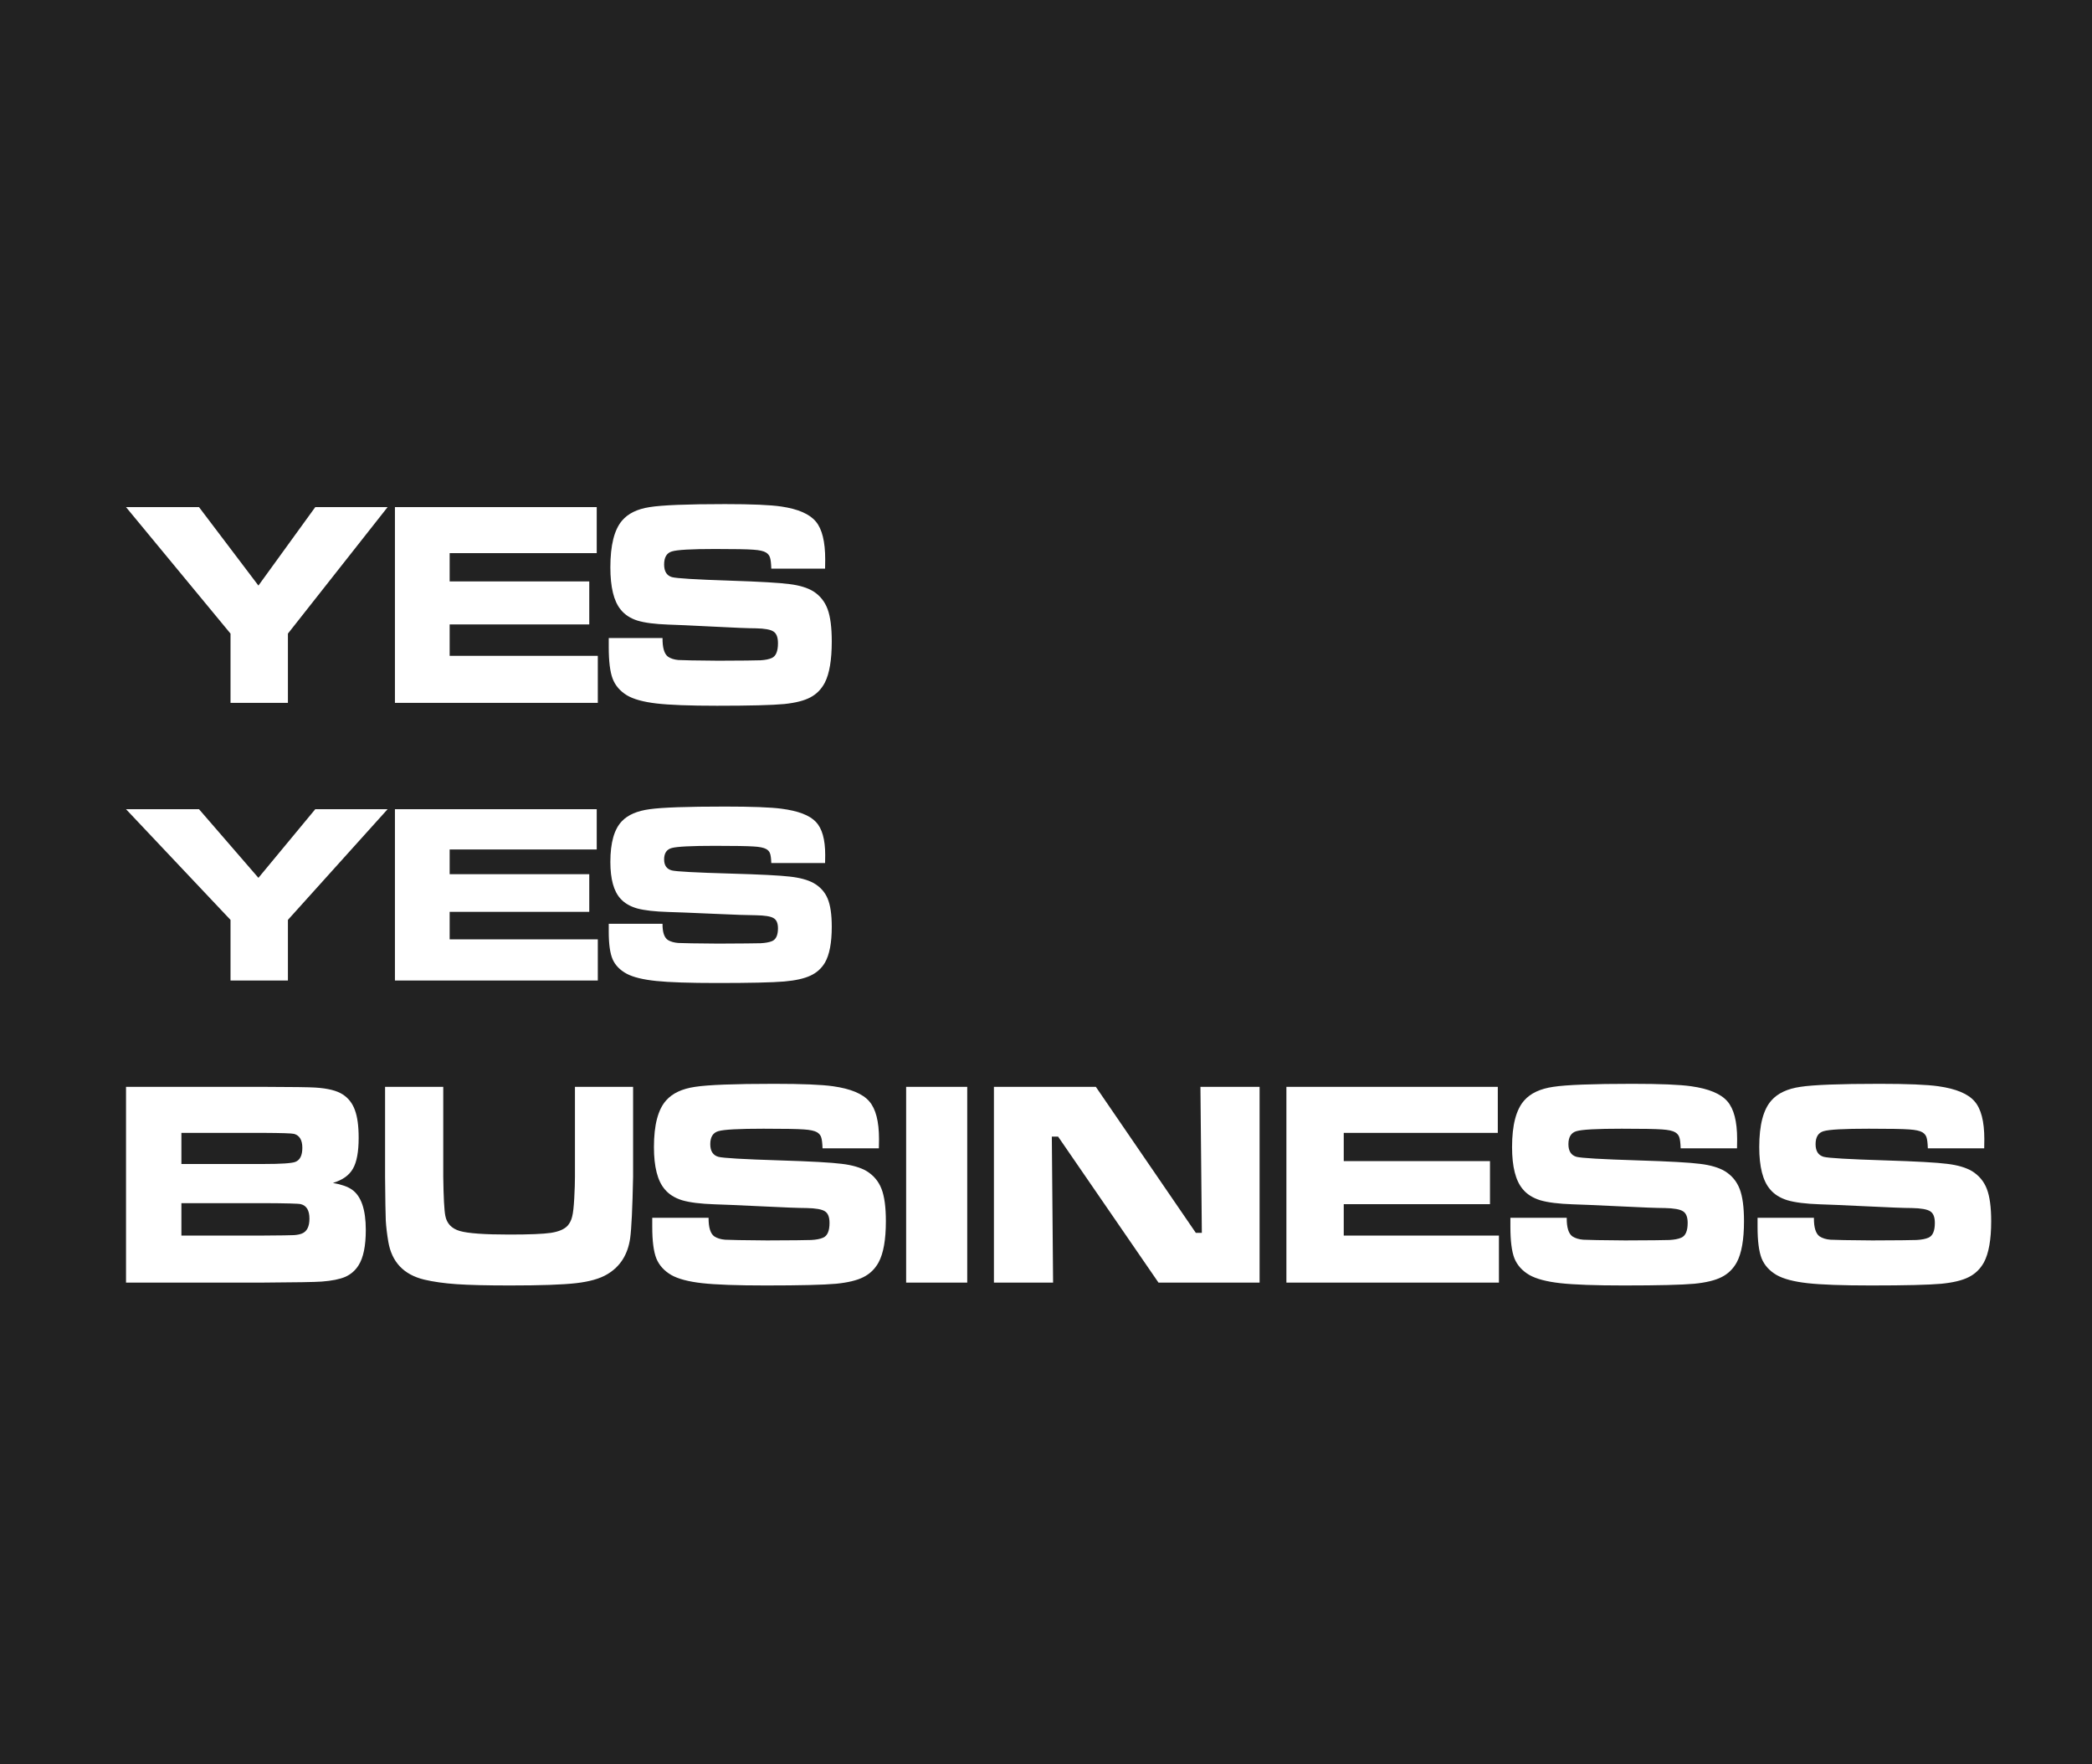 <?xml version="1.0" encoding="UTF-8"?> <svg xmlns="http://www.w3.org/2000/svg" width="83" height="70" viewBox="0 0 83 70" fill="none"><rect width="83" height="70" fill="#222222"></rect><path d="M5 20.12H7.896L10.253 23.232L12.508 20.12H15.378L11.423 25.138V27.886H9.146V25.138L5 20.12ZM15.669 20.12H23.675V21.946H17.84V23.067H23.379V24.774H17.84V26.02H23.718V27.886H15.669V20.12ZM24.152 25.314H26.286C26.282 25.698 26.355 25.944 26.503 26.054C26.609 26.126 26.745 26.17 26.911 26.185C27.08 26.196 27.61 26.206 28.499 26.213C29.431 26.21 29.991 26.204 30.178 26.196C30.365 26.185 30.513 26.155 30.622 26.105C30.785 26.033 30.866 25.838 30.866 25.519C30.866 25.288 30.808 25.134 30.691 25.058C30.578 24.979 30.345 24.935 29.992 24.928C29.721 24.928 29.145 24.905 28.266 24.859C27.366 24.814 26.78 24.787 26.508 24.78C25.979 24.761 25.571 24.708 25.285 24.62C25.003 24.529 24.782 24.383 24.623 24.182C24.351 23.848 24.216 23.291 24.216 22.509C24.216 21.633 24.371 21.015 24.681 20.654C24.918 20.374 25.282 20.195 25.772 20.12C26.263 20.04 27.26 20 28.764 20C29.826 20 30.573 20.032 31.004 20.097C31.667 20.195 32.123 20.395 32.37 20.694C32.617 20.99 32.74 21.491 32.74 22.196C32.74 22.261 32.739 22.382 32.735 22.56H30.601C30.594 22.344 30.577 22.196 30.548 22.117C30.524 22.037 30.473 21.973 30.395 21.923C30.299 21.863 30.132 21.825 29.892 21.809C29.652 21.79 29.143 21.781 28.367 21.781C27.431 21.781 26.861 21.813 26.657 21.878C26.452 21.938 26.349 22.111 26.349 22.395C26.349 22.669 26.452 22.835 26.657 22.896C26.826 22.945 27.604 22.993 28.992 23.038C30.16 23.076 30.94 23.122 31.332 23.175C31.727 23.224 32.042 23.321 32.275 23.465C32.539 23.636 32.726 23.871 32.836 24.171C32.945 24.467 33 24.893 33 25.451C33 26.183 32.908 26.727 32.725 27.084C32.587 27.346 32.395 27.541 32.147 27.67C31.904 27.799 31.56 27.886 31.115 27.932C30.638 27.977 29.75 28 28.451 28C27.364 28 26.561 27.97 26.042 27.909C25.523 27.848 25.133 27.74 24.872 27.585C24.6 27.418 24.411 27.198 24.306 26.925C24.203 26.651 24.152 26.236 24.152 25.678V25.314Z" fill="white"></path><path d="M5 32.105H7.896L10.253 34.828L12.508 32.105H15.378L11.423 36.496V38.901H9.146V36.496L5 32.105ZM15.669 32.105H23.675V33.703H17.84V34.684H23.379V36.177H17.84V37.267H23.718V38.901H15.669V32.105ZM24.152 36.65H26.286C26.282 36.985 26.355 37.201 26.503 37.297C26.609 37.36 26.745 37.399 26.911 37.412C27.08 37.422 27.61 37.43 28.499 37.437C29.431 37.433 29.991 37.428 30.178 37.422C30.365 37.412 30.513 37.385 30.622 37.342C30.785 37.279 30.866 37.108 30.866 36.829C30.866 36.627 30.808 36.492 30.691 36.426C30.578 36.356 30.345 36.318 29.992 36.312C29.721 36.312 29.145 36.292 28.266 36.252C27.366 36.212 26.78 36.189 26.508 36.182C25.979 36.166 25.571 36.119 25.285 36.043C25.003 35.963 24.782 35.835 24.623 35.659C24.351 35.367 24.216 34.879 24.216 34.196C24.216 33.429 24.371 32.888 24.681 32.573C24.918 32.327 25.282 32.171 25.772 32.105C26.263 32.035 27.26 32 28.764 32C29.826 32 30.573 32.028 31.004 32.085C31.667 32.171 32.123 32.345 32.37 32.608C32.617 32.866 32.74 33.304 32.74 33.922C32.74 33.978 32.739 34.084 32.735 34.24H30.601C30.594 34.051 30.577 33.922 30.548 33.852C30.524 33.782 30.473 33.726 30.395 33.683C30.299 33.63 30.132 33.596 29.892 33.583C29.652 33.567 29.143 33.558 28.367 33.558C27.431 33.558 26.861 33.587 26.657 33.643C26.452 33.696 26.349 33.847 26.349 34.096C26.349 34.335 26.452 34.481 26.657 34.534C26.826 34.577 27.604 34.619 28.992 34.659C30.16 34.692 30.94 34.732 31.332 34.778C31.727 34.821 32.042 34.906 32.275 35.032C32.539 35.181 32.726 35.387 32.836 35.65C32.945 35.908 33 36.282 33 36.77C33 37.41 32.908 37.887 32.725 38.199C32.587 38.428 32.395 38.599 32.147 38.711C31.904 38.824 31.56 38.901 31.115 38.94C30.638 38.98 29.75 39 28.451 39C27.364 39 26.561 38.974 26.042 38.92C25.523 38.867 25.133 38.773 24.872 38.637C24.6 38.491 24.411 38.298 24.306 38.059C24.203 37.82 24.152 37.457 24.152 36.969V36.65Z" fill="white"></path><path d="M5 50.886V43.12H10.441C11.599 43.123 12.287 43.133 12.505 43.148C13 43.178 13.365 43.269 13.598 43.421C13.823 43.565 13.984 43.772 14.08 44.041C14.18 44.307 14.23 44.673 14.23 45.139C14.23 45.697 14.154 46.107 14.002 46.368C13.854 46.63 13.59 46.818 13.209 46.932C13.546 46.992 13.795 47.08 13.958 47.193C14.328 47.448 14.513 47.983 14.513 48.798C14.513 49.431 14.417 49.9 14.224 50.203C14.095 50.408 13.919 50.56 13.697 50.659C13.476 50.753 13.163 50.816 12.76 50.846C12.497 50.865 11.73 50.879 10.458 50.886H5ZM7.197 46.181H10.447C11.161 46.181 11.586 46.152 11.723 46.095C11.904 46.023 11.995 45.837 11.995 45.538C11.995 45.23 11.885 45.047 11.667 44.986C11.582 44.963 11.175 44.95 10.447 44.946H7.197V46.181ZM7.197 49.02H10.458C11.135 49.016 11.536 49.01 11.662 49.003C11.787 48.995 11.893 48.974 11.978 48.94C12.178 48.861 12.277 48.663 12.277 48.349C12.277 48.022 12.163 47.831 11.934 47.774C11.852 47.751 11.36 47.738 10.458 47.734H7.197V49.02ZM15.278 43.12H17.586V46.687C17.597 47.506 17.625 48.024 17.669 48.24C17.728 48.544 17.919 48.743 18.24 48.838C18.566 48.933 19.22 48.98 20.204 48.98C21.003 48.98 21.555 48.958 21.862 48.912C22.173 48.863 22.393 48.768 22.522 48.627C22.607 48.529 22.667 48.409 22.7 48.269C22.737 48.129 22.765 47.888 22.783 47.546C22.802 47.197 22.811 46.911 22.811 46.687V43.12H25.118V46.687C25.093 47.928 25.054 48.739 25.002 49.123C24.909 49.775 24.606 50.253 24.092 50.556C23.8 50.731 23.388 50.848 22.855 50.909C22.323 50.97 21.448 51 20.232 51C19.318 51 18.614 50.983 18.118 50.949C17.623 50.915 17.192 50.854 16.826 50.767C16.016 50.569 15.543 50.069 15.406 49.265C15.354 48.958 15.321 48.678 15.306 48.428C15.295 48.178 15.286 47.598 15.278 46.687V43.12ZM25.878 48.315H28.113C28.11 48.698 28.186 48.944 28.341 49.054C28.452 49.126 28.594 49.17 28.768 49.185C28.945 49.196 29.5 49.206 30.432 49.213C31.408 49.21 31.994 49.204 32.19 49.196C32.386 49.185 32.542 49.155 32.656 49.105C32.827 49.033 32.911 48.838 32.911 48.519C32.911 48.288 32.851 48.134 32.729 48.058C32.61 47.979 32.366 47.935 31.996 47.928C31.712 47.928 31.109 47.905 30.188 47.859C29.245 47.814 28.631 47.787 28.347 47.78C27.792 47.761 27.365 47.708 27.065 47.62C26.769 47.529 26.538 47.383 26.372 47.182C26.087 46.848 25.945 46.291 25.945 45.509C25.945 44.633 26.107 44.015 26.433 43.654C26.681 43.374 27.062 43.195 27.576 43.12C28.089 43.04 29.134 43 30.709 43C31.823 43 32.605 43.032 33.056 43.097C33.751 43.195 34.228 43.395 34.487 43.694C34.746 43.99 34.875 44.491 34.875 45.196C34.875 45.261 34.873 45.382 34.869 45.56H32.634C32.627 45.344 32.608 45.196 32.579 45.117C32.553 45.037 32.499 44.973 32.418 44.923C32.318 44.863 32.142 44.825 31.891 44.809C31.639 44.79 31.107 44.781 30.294 44.781C29.314 44.781 28.716 44.813 28.502 44.878C28.287 44.938 28.18 45.111 28.18 45.395C28.18 45.669 28.287 45.835 28.502 45.896C28.679 45.945 29.495 45.993 30.948 46.038C32.172 46.076 32.989 46.122 33.4 46.175C33.814 46.224 34.143 46.321 34.387 46.465C34.664 46.636 34.86 46.871 34.975 47.171C35.09 47.467 35.147 47.893 35.147 48.451C35.147 49.183 35.051 49.727 34.858 50.084C34.714 50.346 34.513 50.541 34.254 50.67C33.999 50.799 33.638 50.886 33.172 50.932C32.673 50.977 31.743 51 30.382 51C29.243 51 28.402 50.97 27.858 50.909C27.315 50.848 26.906 50.74 26.633 50.585C26.348 50.418 26.15 50.198 26.039 49.925C25.932 49.651 25.878 49.236 25.878 48.678V48.315ZM35.951 43.12H38.375V50.886H35.951V43.12ZM39.434 43.12H43.478L47.444 48.912H47.683L47.627 43.12H49.974V50.886H45.963L41.98 45.094H41.731L41.781 50.886H39.434V43.12ZM51.038 43.12H59.425V44.946H53.313V46.067H59.115V47.774H53.313V49.02H59.47V50.886H51.038V43.12ZM59.925 48.315H62.16C62.156 48.698 62.232 48.944 62.387 49.054C62.498 49.126 62.641 49.17 62.815 49.185C62.992 49.196 63.547 49.206 64.478 49.213C65.455 49.21 66.041 49.204 66.237 49.196C66.433 49.185 66.588 49.155 66.703 49.105C66.873 49.033 66.958 48.838 66.958 48.519C66.958 48.288 66.897 48.134 66.775 48.058C66.656 47.979 66.412 47.935 66.043 47.928C65.758 47.928 65.155 47.905 64.234 47.859C63.291 47.814 62.678 47.787 62.393 47.78C61.838 47.761 61.411 47.708 61.111 47.62C60.816 47.529 60.584 47.383 60.418 47.182C60.133 46.848 59.991 46.291 59.991 45.509C59.991 44.633 60.154 44.015 60.479 43.654C60.727 43.374 61.108 43.195 61.622 43.12C62.136 43.04 63.181 43 64.756 43C65.869 43 66.651 43.032 67.102 43.097C67.797 43.195 68.274 43.395 68.533 43.694C68.792 43.99 68.921 44.491 68.921 45.196C68.921 45.261 68.919 45.382 68.916 45.56H66.68C66.673 45.344 66.655 45.196 66.625 45.117C66.599 45.037 66.546 44.973 66.464 44.923C66.364 44.863 66.189 44.825 65.937 44.809C65.686 44.79 65.153 44.781 64.34 44.781C63.36 44.781 62.763 44.813 62.548 44.878C62.334 44.938 62.227 45.111 62.227 45.395C62.227 45.669 62.334 45.835 62.548 45.896C62.726 45.945 63.541 45.993 64.994 46.038C66.218 46.076 67.036 46.122 67.446 46.175C67.86 46.224 68.189 46.321 68.433 46.465C68.711 46.636 68.906 46.871 69.021 47.171C69.136 47.467 69.193 47.893 69.193 48.451C69.193 49.183 69.097 49.727 68.905 50.084C68.76 50.346 68.559 50.541 68.3 50.67C68.045 50.799 67.684 50.886 67.219 50.932C66.719 50.977 65.789 51 64.428 51C63.289 51 62.448 50.97 61.905 50.909C61.361 50.848 60.953 50.74 60.679 50.585C60.394 50.418 60.196 50.198 60.085 49.925C59.978 49.651 59.925 49.236 59.925 48.678V48.315ZM69.731 48.315H71.967C71.963 48.698 72.039 48.944 72.194 49.054C72.305 49.126 72.447 49.17 72.621 49.185C72.799 49.196 73.353 49.206 74.285 49.213C75.261 49.21 75.847 49.204 76.043 49.196C76.24 49.185 76.395 49.155 76.51 49.105C76.68 49.033 76.765 48.838 76.765 48.519C76.765 48.288 76.704 48.134 76.582 48.058C76.463 47.979 76.219 47.935 75.85 47.928C75.564 47.928 74.962 47.905 74.041 47.859C73.098 47.814 72.484 47.787 72.2 47.78C71.645 47.761 71.218 47.708 70.918 47.62C70.622 47.529 70.391 47.383 70.225 47.182C69.94 46.848 69.798 46.291 69.798 45.509C69.798 44.633 69.96 44.015 70.286 43.654C70.534 43.374 70.915 43.195 71.429 43.12C71.943 43.04 72.987 43 74.563 43C75.676 43 76.458 43.032 76.909 43.097C77.604 43.195 78.081 43.395 78.34 43.694C78.599 43.99 78.728 44.491 78.728 45.196C78.728 45.261 78.726 45.382 78.723 45.56H76.487C76.48 45.344 76.461 45.196 76.432 45.117C76.406 45.037 76.352 44.973 76.271 44.923C76.171 44.863 75.995 44.825 75.744 44.809C75.493 44.79 74.96 44.781 74.146 44.781C73.166 44.781 72.569 44.813 72.355 44.878C72.141 44.938 72.033 45.111 72.033 45.395C72.033 45.669 72.141 45.835 72.355 45.896C72.532 45.945 73.348 45.993 74.801 46.038C76.025 46.076 76.842 46.122 77.253 46.175C77.667 46.224 77.996 46.321 78.24 46.465C78.517 46.636 78.713 46.871 78.828 47.171C78.942 47.467 79 47.893 79 48.451C79 49.183 78.904 49.727 78.712 50.084C78.567 50.346 78.366 50.541 78.107 50.67C77.852 50.799 77.491 50.886 77.025 50.932C76.526 50.977 75.596 51 74.235 51C73.096 51 72.255 50.97 71.712 50.909C71.168 50.848 70.759 50.74 70.486 50.585C70.201 50.418 70.003 50.198 69.892 49.925C69.785 49.651 69.731 49.236 69.731 48.678V48.315Z" fill="white"></path></svg> 